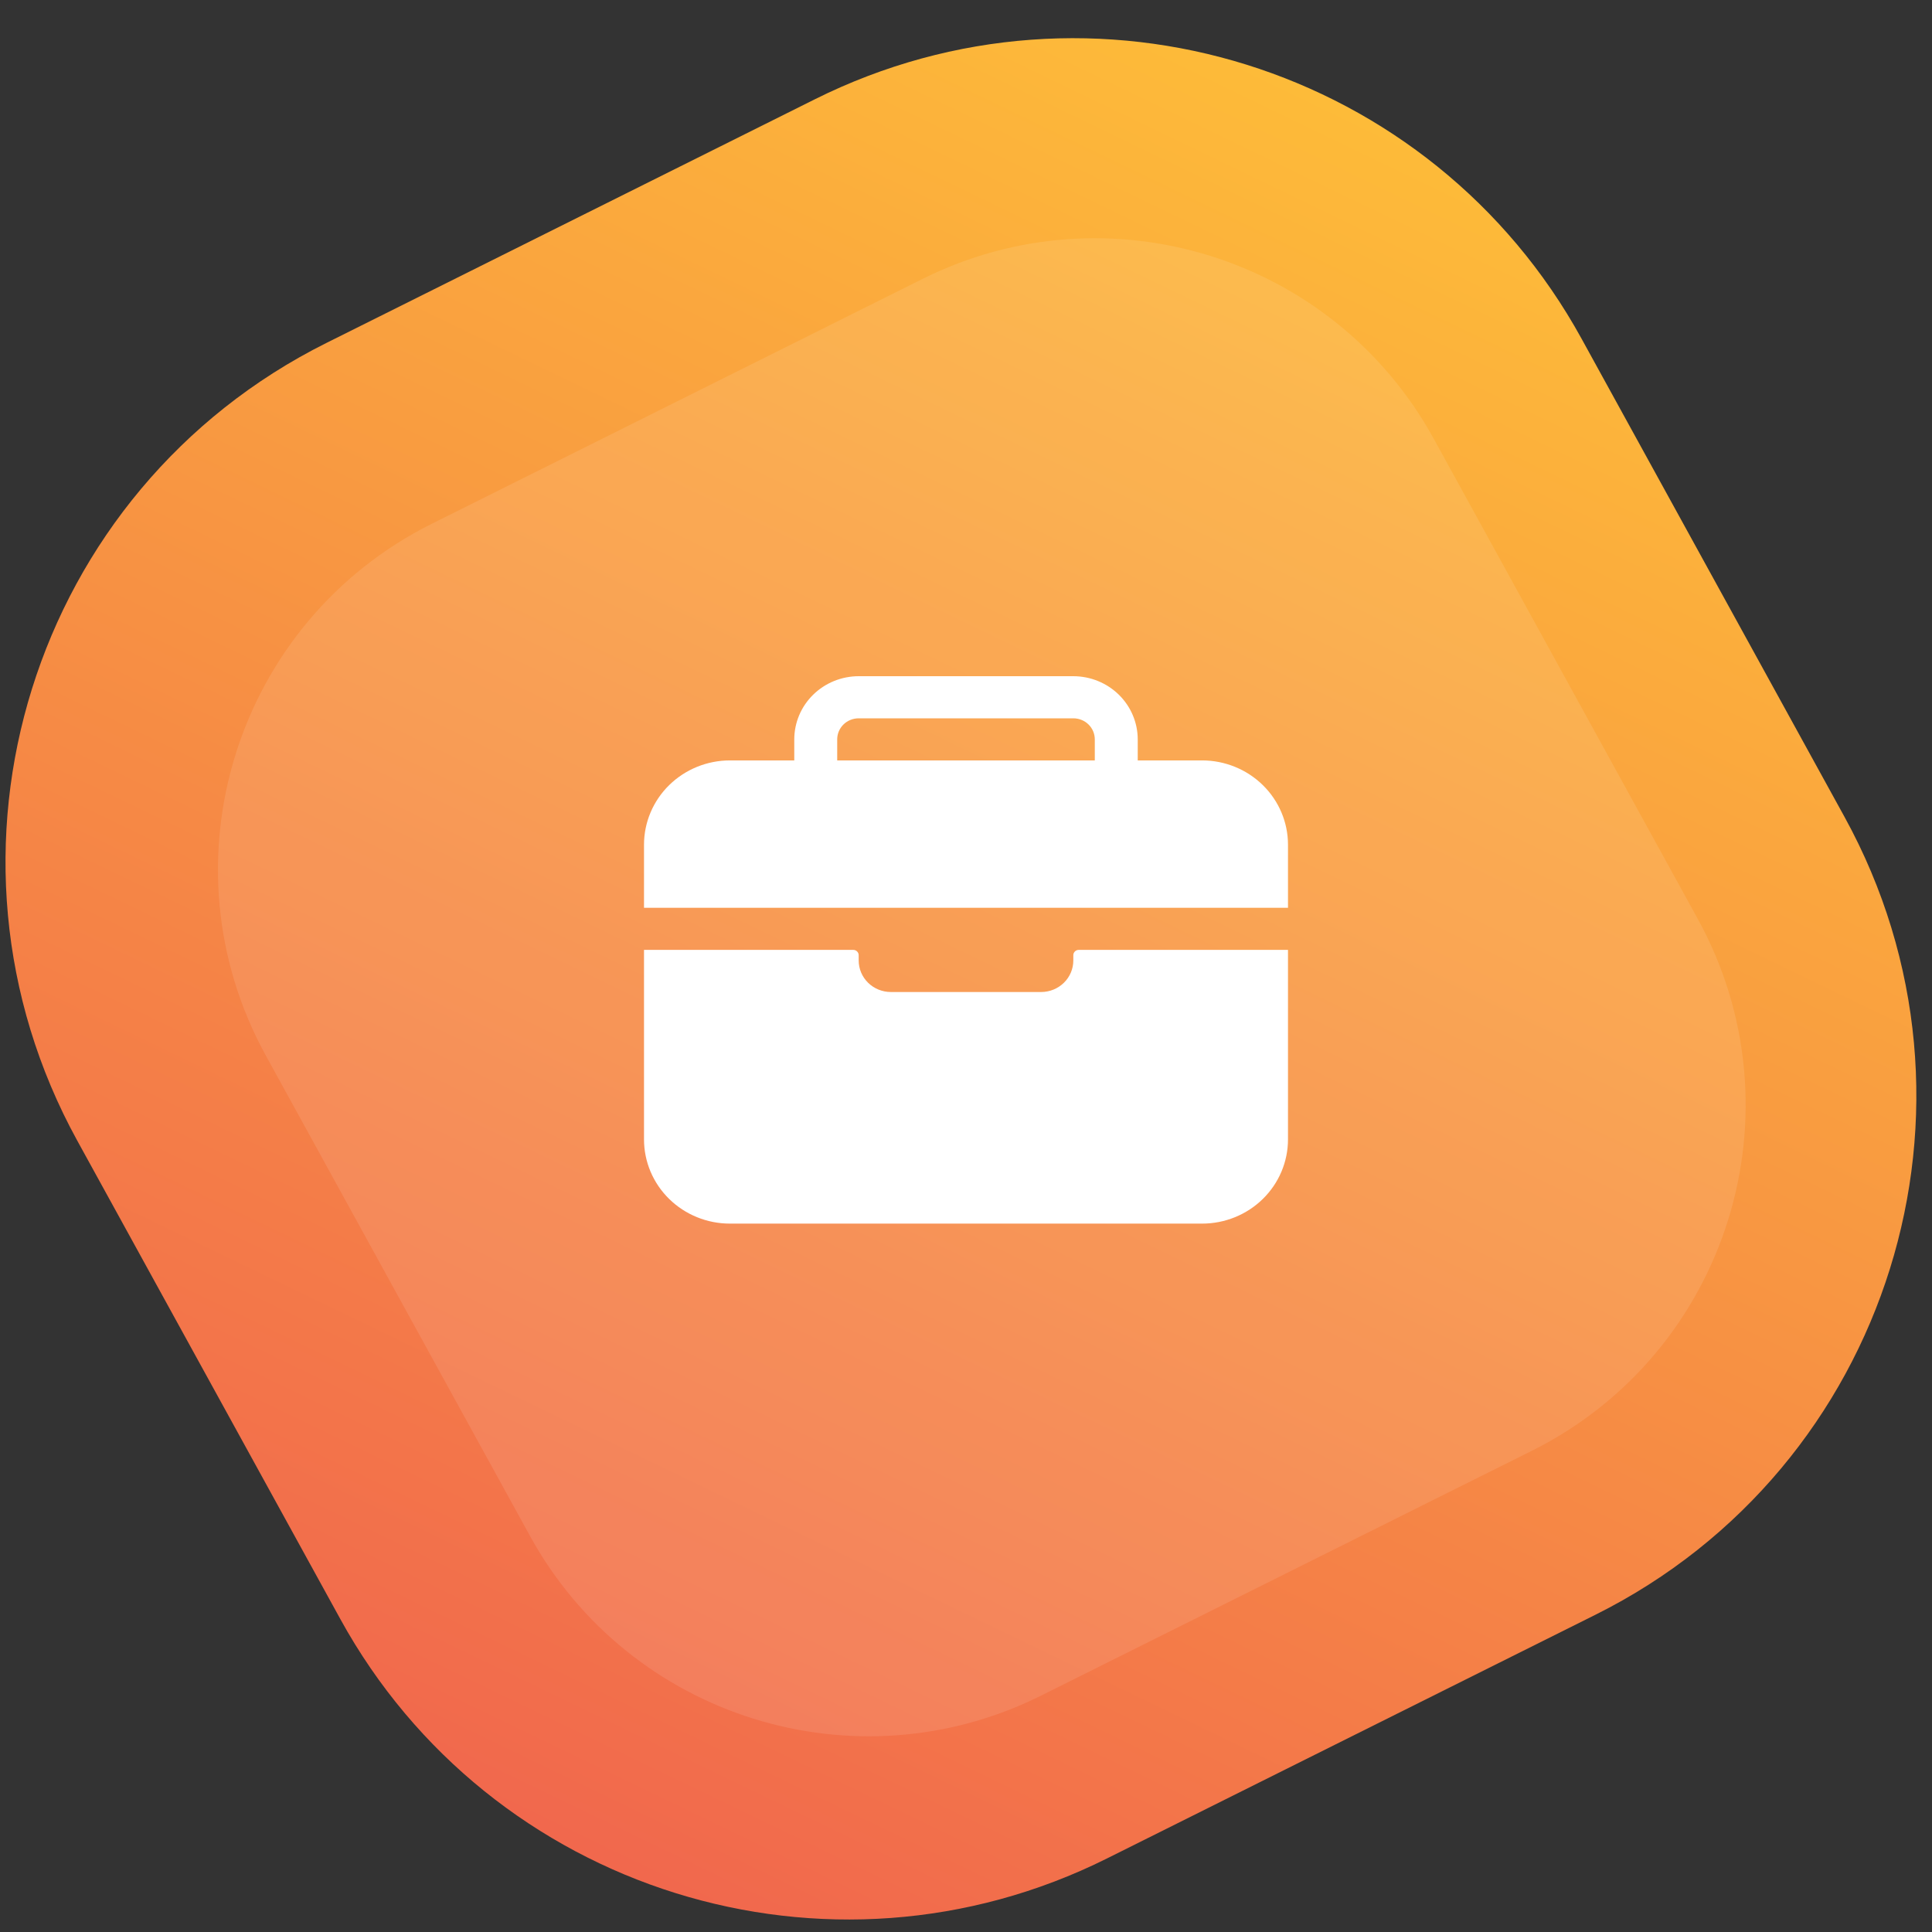 <svg width="80" height="80" viewBox="0 0 80 80" fill="none" xmlns="http://www.w3.org/2000/svg">
    <rect x="0" y="0" width="80" height="80" fill="#333333" stroke="none"/>
    <g clip-path="url(#clip0_9276_15799)">
        <path
            d="M76.377 33.825C82.945 45.77 78.259 60.78 66.061 66.865L45.837 76.955C34.311 82.705 20.3 78.331 14.093 67.043L3.203 47.239C-3.365 35.295 1.322 20.284 13.519 14.199L33.743 4.11C45.27 -1.641 59.28 2.734 65.487 14.021L76.377 33.825Z"
            fill="url(#paint0_linear_9276_15799)"/>
        <path opacity="0.1"
              d="M70.301 38.05C74.68 46.013 71.555 56.02 63.424 60.077L43.11 70.211C35.426 74.044 26.085 71.128 21.947 63.603L11.009 43.711C6.63 35.748 9.755 25.741 17.887 21.684L38.2 11.55C45.884 7.717 55.225 10.633 59.363 18.158L70.301 38.05Z"
              fill="white"/>
        <path
            d="M53.333 34.974C53.332 34.05 52.957 33.163 52.291 32.51C51.624 31.856 50.721 31.488 49.778 31.487H47.111V30.615C47.11 29.922 46.829 29.257 46.329 28.767C45.829 28.276 45.151 28.001 44.444 28H35.556C34.849 28.001 34.171 28.276 33.671 28.767C33.171 29.257 32.89 29.922 32.889 30.615V31.487H30.222C29.28 31.488 28.376 31.856 27.709 32.51C27.043 33.163 26.668 34.05 26.667 34.974V37.59H53.333V34.974ZM45.333 31.487H34.667V30.615C34.667 30.384 34.76 30.162 34.927 29.999C35.094 29.835 35.32 29.744 35.556 29.744H44.444C44.68 29.744 44.906 29.835 45.073 29.999C45.24 30.162 45.333 30.384 45.333 30.615V31.487ZM44.444 39.769C44.444 40.116 44.304 40.449 44.054 40.694C43.804 40.939 43.465 41.077 43.111 41.077H36.889C36.535 41.077 36.196 40.939 35.946 40.694C35.696 40.449 35.556 40.116 35.556 39.769V39.551C35.556 39.493 35.532 39.438 35.49 39.397C35.449 39.356 35.392 39.333 35.333 39.333H26.667V47.179C26.667 48.104 27.041 48.991 27.708 49.645C28.375 50.299 29.279 50.667 30.222 50.667H49.778C50.721 50.667 51.625 50.299 52.292 49.645C52.959 48.991 53.333 48.104 53.333 47.179V39.333H44.667C44.608 39.333 44.551 39.356 44.51 39.397C44.468 39.438 44.444 39.493 44.444 39.551V39.769Z"
            fill="white"/>
    </g>
    <defs>
        <linearGradient id="paint0_linear_9276_15799" x1="-11.713" y1="81.338" x2="36.071" y2="-17.661"
                        gradientUnits="userSpaceOnUse">
            <stop stop-color="#EE5352"/>
            <stop offset="1" stop-color="#FFC736"/>
        </linearGradient>
        <clipPath id="clip0_9276_15799">
            <rect width="80" height="80" fill="white"/>
        </clipPath>
    </defs>
</svg>
